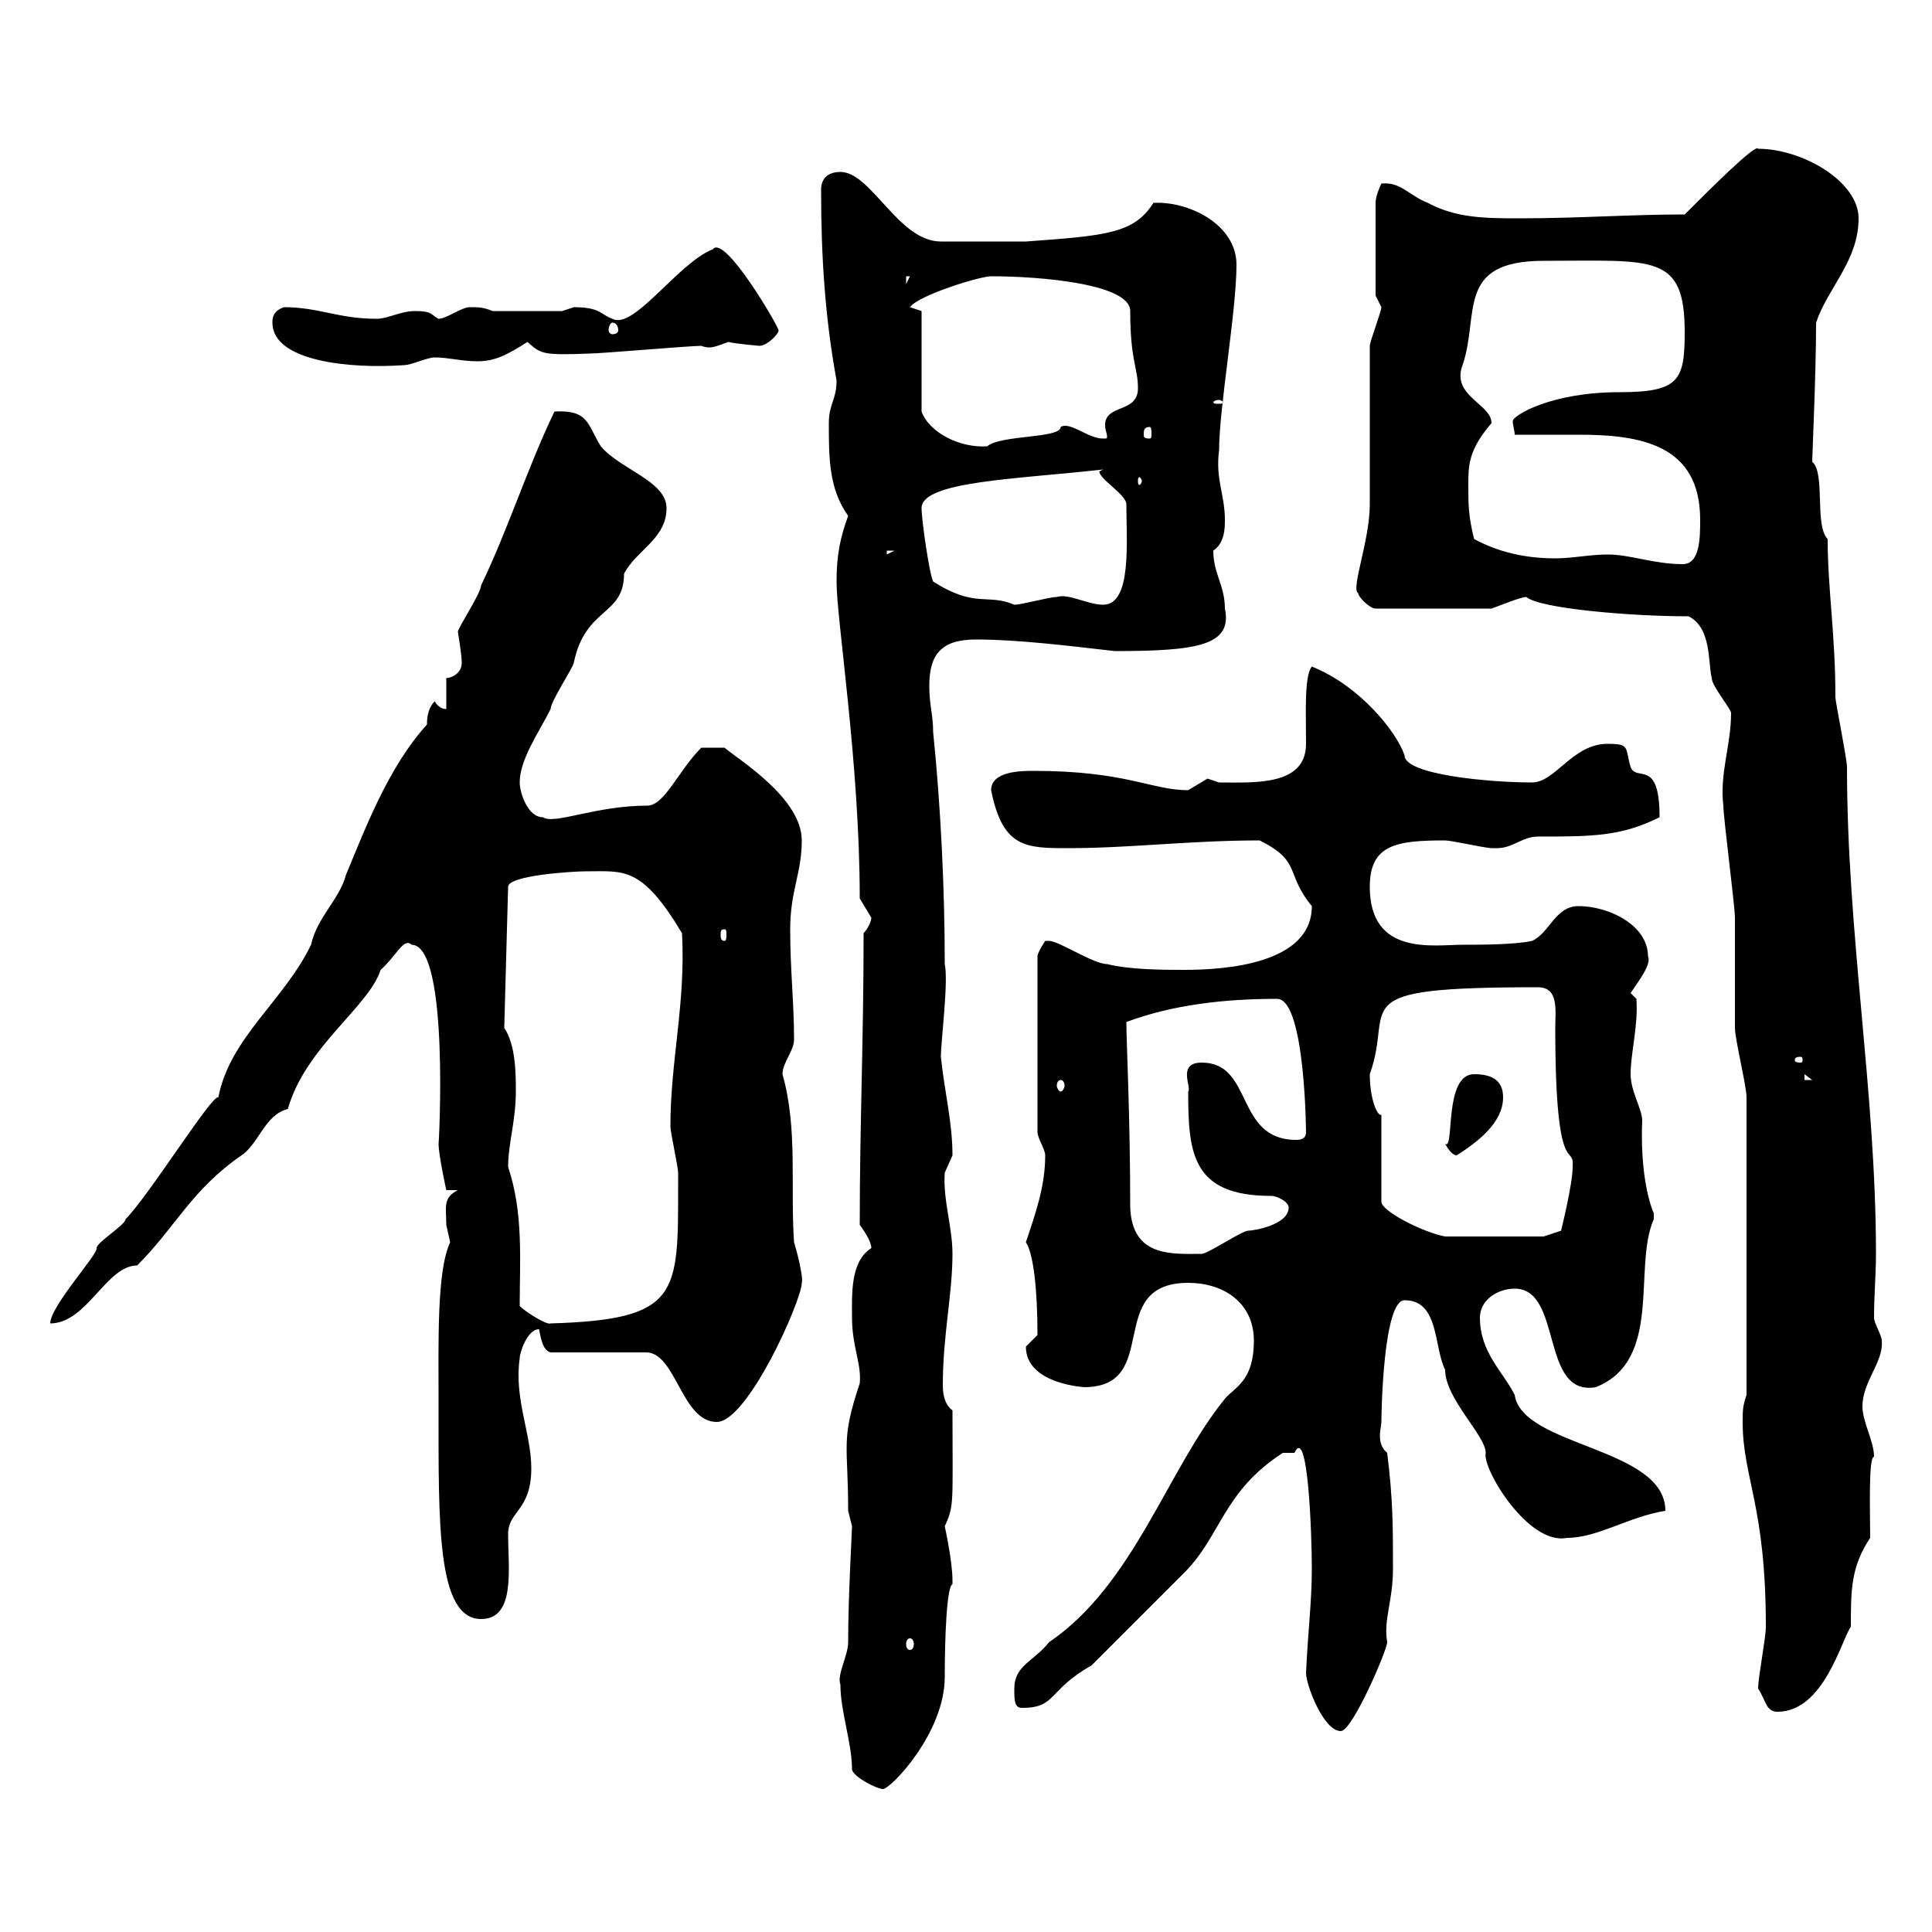 <svg xmlns="http://www.w3.org/2000/svg" xmlns:xlink="http://www.w3.org/1999/xlink" width="300" height="300"><path d="M132.30 274.80C132.60 276 136.20 277.80 137.10 277.80C138.30 277.80 146.70 269.10 146.70 260.40C146.70 254.40 147 246.30 147.90 246C147.90 246 147.90 245.40 147.90 245.40C147.90 242.40 146.70 237 146.70 237C148.20 233.70 147.90 233.70 147.90 219C146.70 218.10 146.40 216.60 146.40 215.10C146.40 207.30 147.90 201 147.90 194.70C147.90 190.50 146.40 186.30 146.70 182.10C146.70 182.10 147.90 179.40 147.90 179.40C147.90 174.30 146.70 169.80 146.10 164.10C146.10 161.70 147.30 152.40 146.70 149.70C146.70 138.30 146.10 125.40 144.90 113.70C144.90 111 144.30 109.50 144.30 106.50C144.30 101.70 146.10 99.30 151.50 99.30C157.80 99.30 165.30 100.20 173.10 101.10C186 101.10 191.40 100.20 190.20 94.50C190.20 90.90 188.40 89.10 188.40 85.50C190.20 84.30 190.20 81.90 190.20 80.70C190.20 76.80 188.70 74.40 189.30 69.90C189.30 63.30 192 48.30 192 41.10C192 34.80 184.50 31.20 179.10 31.50C176.10 36.30 171.60 36.60 159.30 37.50L146.10 37.50C139.50 37.50 135.30 26.70 130.50 26.70C128.40 26.70 127.50 27.90 127.50 29.40C127.50 39.90 128.10 49.20 129.90 59.10C129.90 62.10 128.70 62.70 128.70 65.70C128.70 71.10 128.70 75.90 131.70 80.10C130.50 83.40 129.90 86.10 129.90 90.30C129.90 96.30 133.50 118.50 133.50 139.50C133.50 139.50 135.30 142.50 135.30 142.50C135.30 143.10 134.70 144.30 134.10 144.90C134.10 161.70 133.50 174.30 133.50 190.20C134.40 191.40 135.30 192.90 135.30 193.80C132 195.90 132.30 201 132.30 204.60C132.30 209.10 133.80 211.80 133.50 214.80C130.50 223.80 131.70 224.10 131.70 234.60C131.70 234.60 132.30 237 132.30 237C132.30 237.90 131.70 247.80 131.70 255C131.70 257.10 129.90 260.10 130.50 261.60C130.50 265.80 132.30 270.60 132.30 274.80ZM202.80 259.80C202.80 261.60 205.50 268.80 208.20 268.80C210 268.80 215.40 256.20 215.40 255C214.80 251.40 216.30 248.70 216.30 243.60C216.30 237 216.30 232.80 215.40 225.60C213.60 224.10 214.50 221.70 214.50 220.80C214.50 219.30 214.80 201.90 218.10 201.90C223.50 201.90 222.60 209.10 224.40 212.70C224.40 217.20 230.70 222.90 230.70 225.60C230.10 228 237.30 240 243.30 238.80C248.10 238.80 252.90 235.50 258.60 234.60C258.60 224.70 236.40 224.70 235.20 216.60C233.40 213 229.80 210 229.80 204.60C229.80 201.90 232.50 200.10 235.20 200.10C242.70 200.10 239.10 216.90 247.80 215.40C258.30 211.20 253.50 196.80 256.80 189.30C256.80 189.30 256.80 189.30 256.80 188.40C255.90 186.30 254.70 181.50 255 174C255 172.20 253.20 169.50 253.20 166.80C253.20 163.50 254.40 159.30 254.10 155.10L253.20 154.20C254.40 152.40 256.50 149.70 255.90 148.50C255.90 143.70 249.90 140.70 245.10 140.70C241.50 140.70 240.60 144.90 237.90 146.10C235.20 146.70 229.80 146.70 227.10 146.70C222.60 146.70 212.70 148.50 212.70 137.70C212.70 131.10 216.90 130.50 224.40 130.50C225.30 130.50 230.70 131.70 231.60 131.70C231.60 131.70 231.60 131.70 232.50 131.70C234.90 131.70 236.40 129.90 238.80 129.90C247.20 129.90 251.70 129.90 257.70 126.90C257.70 117.60 254.10 121.50 253.20 119.10C252.30 116.10 253.20 115.50 249.60 115.50C244.20 115.50 241.50 121.50 237.90 121.50C231.30 121.50 218.10 120.30 218.10 117.30C216.90 113.70 211.20 106.50 203.70 103.50C202.50 105 202.80 110.70 202.80 115.50C202.80 122.10 194.70 121.50 189.30 121.50C189.30 121.50 187.50 120.90 187.50 120.90C187.50 120.90 184.50 122.70 184.50 122.70C178.80 122.70 174.90 119.70 160.50 119.70C158.70 119.70 153.90 119.70 153.90 122.70C155.70 131.70 159.30 131.70 165.90 131.70C175.50 131.70 184.80 130.50 195.60 130.50C202.20 133.80 199.50 135.60 203.70 140.70C203.70 149.70 190.20 150.60 183.90 150.60C180.90 150.60 175.50 150.60 171.90 149.70C169.80 149.70 164.40 146.10 162.90 146.10C162.90 146.10 162.30 146.10 162.30 146.10C162.30 146.10 161.10 147.90 161.10 148.50L161.10 175.80C161.10 176.70 162.30 178.50 162.30 179.40C162.30 184.20 160.80 188.40 159.30 192.90C160.50 194.70 161.10 200.40 161.10 207.30C161.10 207.30 159.30 209.10 159.30 209.10C159.30 215.10 168.90 215.40 168.30 215.40C180.60 215.40 171.30 199.20 184.50 199.20C189.90 199.20 194.70 202.20 194.70 208.20C194.70 214.50 191.70 215.40 190.20 217.20C181.20 228.30 176.10 246 162.90 255C160.50 258 157.50 258.60 157.50 262.20C157.50 264 157.50 265.20 158.70 265.20C164.10 265.20 162.60 262.50 169.50 258.60C171.90 256.20 178.80 249.30 183.90 244.20C189.60 238.50 189.90 231.60 199.20 225.60C199.20 225.60 200.10 225.60 201 225.60C203.10 221.10 203.70 238.20 203.70 243.60C203.70 248.70 203.10 253.20 202.80 259.80ZM273 262.20C274.20 264 274.20 265.80 276 265.80C283.20 265.80 285.90 254.70 287.40 252.60C287.40 246.90 287.40 243.30 290.40 238.80C290.40 234.90 290.10 226.20 291 226.20C291 223.80 289.20 220.80 289.20 218.40C289.20 214.50 292.50 211.50 292.20 208.20C292.20 207.30 291 205.50 291 204.60C291 201.30 291.30 197.70 291.30 194.70C291.30 169.50 286.80 145.20 286.80 119.10C286.80 117.90 285 108.90 285 108.30C285 98.40 283.80 91.50 283.80 83.70C281.70 81.60 283.50 73.50 281.40 71.70C281.40 70.80 282 57.90 282 50.10C283.80 44.70 288.60 40.50 288.60 33.90C288.60 28.20 279.90 23.10 273 23.10C272.70 22.20 265.50 29.40 261.60 33.30C253.20 33.30 245.10 33.90 236.10 33.90C230.70 33.90 226.20 33.90 221.70 31.50C218.70 30.30 217.50 28.20 214.50 28.50C214.50 28.50 213.60 30.30 213.60 31.50L213.60 45.90C213.60 45.90 214.50 47.70 214.50 47.70C214.50 48.30 212.70 53.10 212.70 53.70C212.70 57.30 212.70 74.70 212.70 78.30C212.70 84 209.70 91.50 210.90 92.10C210.90 92.70 212.70 94.50 213.60 94.50L231.60 94.50C232.50 94.20 236.10 92.70 237 92.70C239.10 94.50 253.20 95.70 262.20 95.70C265.80 97.50 265.20 102.90 265.80 105.30C265.80 106.50 268.80 110.10 268.80 110.70C268.80 115.80 267 120 267.60 125.10C267.60 126.90 269.40 140.70 269.40 142.50C269.40 144.30 269.40 157.80 269.40 159.60C269.40 161.40 271.20 168.60 271.20 170.40L271.20 216.60C270.60 218.40 270.60 219 270.60 220.80C270.60 229.50 274.20 233.70 274.20 252.60C274.20 254.40 273 260.40 273 262.20ZM141.30 254.40C141.60 254.40 141.90 254.70 141.90 255.30C141.90 255.90 141.60 256.20 141.30 256.20C141 256.20 140.70 255.90 140.70 255.30C140.70 254.70 141 254.40 141.30 254.40ZM68.10 218.40C68.10 236.40 67.80 251.40 74.70 251.40C80.10 251.40 78.90 243.60 78.90 238.20C78.90 234.60 82.50 234.60 82.50 228C82.50 222.60 79.80 217.20 80.70 210.90C80.70 210 81.90 206.40 83.70 206.40C84 207.90 84.30 209.70 85.50 210L100.50 210C105 210.30 105.90 220.80 111.30 220.80C116.10 220.80 124.50 201.90 124.50 199.20C124.80 198.30 123.60 193.80 123.30 192.90C122.70 184.20 123.90 175.20 121.50 166.80C121.50 165 123.30 163.20 123.30 161.40C123.30 155.70 122.70 150.60 122.70 144.30C122.70 138.30 124.50 135.60 124.50 130.50C124.50 123.90 114.60 117.90 112.50 116.10L108.90 116.10C105.30 119.70 103.20 125.10 100.50 125.10C92.40 125.10 86.10 128.10 84.30 126.90C81.90 126.90 80.70 123 80.70 121.50C80.70 117.90 83.70 113.70 85.50 110.10C85.50 108.90 89.10 103.50 89.10 102.90C90.90 94.20 96.90 95.70 96.90 89.10C98.70 85.50 103.50 83.70 103.50 78.90C103.50 74.70 96.30 72.90 93.30 69.30C91.20 66 91.50 63.60 86.10 63.90C81.90 72.60 78.90 82.20 74.70 90.90C74.70 92.10 71.10 97.50 71.10 98.10C71.10 98.10 71.70 101.70 71.70 102.90C71.70 104.70 69.90 105.30 69.30 105.30L69.30 110.10C68.10 110.10 67.50 108.90 67.50 108.90C66.30 110.10 66.30 111.90 66.30 112.50C60.30 119.10 56.70 128.70 53.70 135.90C52.80 139.50 49.20 142.50 48.30 146.70C44.10 155.40 35.70 161.10 33.90 170.40C33 169.80 23.10 185.70 19.50 189.30C19.50 190.20 15 192.90 15 193.80C15.30 194.70 7.80 202.80 7.80 205.50C13.50 205.50 16.50 196.50 21.30 196.50C27.30 190.50 29.70 184.80 37.50 179.40C40.20 177.60 41.10 173.10 44.70 172.20C47.40 162.60 57.30 156.30 59.10 150.60C61.50 148.50 62.70 145.50 63.90 146.70C69.90 146.70 68.10 178.50 68.10 177.60C68.10 179.40 69.30 184.80 69.30 184.80L71.10 184.80C68.70 186 69.30 187.50 69.30 190.20C69.30 190.20 69.90 192.90 69.90 192.90C67.80 197.40 68.10 208.20 68.10 218.40ZM80.70 202.80C80.70 195.60 81.30 188.40 78.90 181.20C78.90 177.60 80.10 174 80.10 169.50C80.10 166.80 80.10 162.30 78.30 159.60L78.90 137.70C78.90 135.90 89.10 135.30 90.90 135.30C96.90 135.30 99.60 134.40 105.90 144.90C106.50 155.70 104.10 164.70 104.10 174.90C104.10 175.80 105.30 181.20 105.30 182.10C105.30 182.70 105.30 183.30 105.30 183.90C105.30 201 105.60 204.90 85.50 205.50C84.90 205.80 81.60 203.70 80.70 202.80ZM175.50 187.50C175.50 173.40 174.90 161.70 174.90 158.70C182.10 156 190.20 155.10 198.30 155.10C202.80 155.10 202.80 177 202.80 175.80C202.80 176.70 202.20 177 201.30 177C191.70 177 194.70 165 186.60 165C182.70 165 185.10 168.90 184.50 169.50C184.50 179.10 185.10 185.70 197.40 185.70C198.30 185.70 200.10 186.60 200.10 187.50C200.10 190.20 194.70 191.10 193.80 191.10C192.90 191.10 187.50 194.70 186.60 194.70C182.10 194.70 175.80 195.30 175.50 187.50ZM214.50 173.10C213.90 173.40 212.70 170.70 212.70 166.80C216.60 156 207.90 153.30 238.80 153.30C242.10 153.30 241.50 156.90 241.50 159.60C241.50 183.90 244.50 177.30 244.20 181.20C244.20 183.90 242.40 191.10 242.40 191.10L239.70 192L224.40 192C221.10 191.40 214.50 188.10 214.50 186.60ZM224.40 177.60C224.40 177.60 225.30 179.40 226.20 179.40C229.50 177.30 233.40 174.30 233.40 170.40C233.40 167.70 231.60 166.80 228.90 166.80C224.10 166.80 225.90 178.80 224.40 177.60ZM164.70 167.70C165 167.70 165.30 168 165.30 168.60C165.30 168.90 165 169.50 164.70 169.50C164.40 169.50 164.10 168.90 164.10 168.60C164.10 168 164.40 167.70 164.70 167.70ZM280.20 166.80L281.40 167.70L280.20 167.70ZM279.60 164.10C279.90 164.10 279.90 164.40 279.90 164.70C279.90 164.70 279.90 165 279.60 165C278.70 165 278.70 164.70 278.70 164.70C278.70 164.40 278.70 164.10 279.60 164.10ZM112.50 144.30C112.80 144.30 112.80 144.60 112.80 145.20C112.80 145.50 112.80 146.10 112.50 146.10C111.90 146.10 111.90 145.50 111.90 145.20C111.90 144.60 111.90 144.30 112.50 144.30ZM143.10 78.90C143.10 74.70 158.10 74.40 171.30 72.90C171.30 72.90 170.70 73.20 170.70 73.20C170.70 74.40 174.90 76.80 174.90 78.30C174.90 84 175.80 93.90 171.30 93.90C168.90 93.90 165.90 92.10 164.10 92.70C162.90 92.70 158.70 93.90 157.50 93.90C153.30 92.10 151.50 94.50 144.90 90.30C144.30 89.10 143.10 80.70 143.10 78.90ZM228.90 83.70C228 80.10 228 78.30 228 75.30C228 72.30 228 69.90 231.60 65.70C231.60 62.70 225.30 61.50 227.10 56.70C229.80 48.90 225.90 40.50 239.70 40.50C256.80 40.50 261.60 39.30 261.60 51.60C261.60 59.10 260.70 60.90 251.40 60.90C240.90 60.90 234.90 64.50 234.90 65.40C234.90 66 235.20 66.90 235.20 67.50C238.20 67.50 241.80 67.50 245.10 67.50C254.70 67.50 264 69 264 80.70C264 83.40 264 87.60 261.30 87.60C256.80 87.60 253.20 86.10 249.60 86.10C246.90 86.10 244.20 86.70 241.50 86.70C237 86.70 232.80 85.80 228.90 83.70ZM137.70 85.50L138.90 85.50L137.70 86.10ZM177.30 74.70C177.30 75 177 75.30 177 75.30C176.70 75.30 176.70 75 176.70 74.70C176.70 74.40 176.70 74.10 177 74.10C177 74.10 177.30 74.40 177.30 74.70ZM143.10 48.30L141.30 47.70C142.50 45.90 152.10 42.90 153.90 42.90C161.70 42.90 175.50 44.10 175.50 48.30C175.50 56.10 176.70 57 176.70 60.30C176.70 64.20 171.60 62.70 171.60 66C171.60 66.90 171.90 67.20 171.90 67.80C171.90 68.10 171.90 68.10 171.30 68.10C168.90 68.10 166.20 65.40 164.70 66.30C164.70 68.10 155.40 67.50 153.30 69.30C149.10 69.60 144.30 67.20 143.10 63.90ZM178.50 66.30C178.80 66.30 178.80 66.90 178.80 67.50C178.80 67.80 178.80 68.10 178.50 68.10C177.60 68.10 177.60 67.80 177.60 67.50C177.60 66.90 177.60 66.30 178.50 66.30ZM189.30 62.10C189.60 62.10 189.90 62.40 189.90 62.40C189.90 62.70 189.60 62.70 189.30 62.70C188.70 62.70 188.40 62.70 188.40 62.40C188.40 62.40 188.70 62.10 189.30 62.10ZM42.30 50.10C42.30 56.10 54.30 57.30 62.70 56.70C63.90 56.70 66.30 55.50 67.50 55.50C69.60 55.50 71.70 56.10 74.10 56.10C76.80 56.10 78.60 55.20 81.90 53.10C84 54.90 84 55.20 91.50 54.90C93.30 54.90 107.10 53.70 108.90 53.70C110.40 54.30 111.30 53.70 113.10 53.10C114.30 53.40 117.90 53.70 117.90 53.70C119.10 53.70 120.90 51.90 120.90 51.30C120.90 50.70 112.50 36.30 110.70 38.70C105.30 40.80 98.40 51.30 95.10 49.50C93.30 48.90 93.30 47.70 89.10 47.70C89.10 47.70 87.30 48.30 87.30 48.30L76.50 48.30C75 47.70 74.40 47.70 72.90 47.70C71.70 47.70 69.30 49.50 68.10 49.50C66.90 48.90 67.20 48.30 64.50 48.30C62.10 48.30 60.30 49.50 58.50 49.50C52.50 49.50 49.50 47.70 44.10 47.70C42.30 48.30 42.30 49.50 42.30 50.10ZM95.10 50.10C95.70 50.10 96 50.70 96 51.30C96 51.60 95.70 51.90 95.10 51.90C94.80 51.90 94.50 51.60 94.50 51.30C94.50 50.70 94.80 50.10 95.10 50.10ZM140.70 42.90L141.30 42.90L140.70 44.10Z"/></svg>